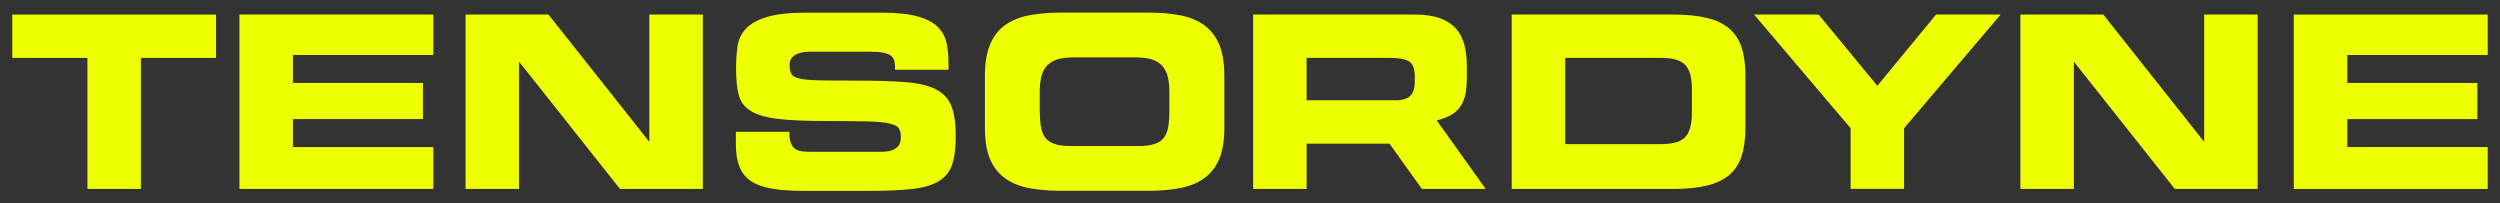 <?xml version="1.0" encoding="UTF-8"?>
<svg id="Ebene_1" xmlns="http://www.w3.org/2000/svg" version="1.1" viewBox="0 0 727.15 59.17">
  <rect x="0" y="0" width="727.15" height="59.17" fill="#333333" stroke="none"/>
  <!-- Generator: Adobe Illustrator 30.0.0, SVG Export Plug-In . SVG Version: 2.1.1 Build 123)  -->
  <path d="M3.57,4.23h59.27v12.61h-21.86v38.11h-15.55V16.84H3.57V4.23Z" fill="#ef0"/>
  <path d="M69.64,4.23h56.4v11.77h-40.84v8.13h37.83v10.51h-37.83v8.13h40.84v12.19h-56.4s0-50.72,0-50.72Z" fill="#ef0"/>
  <path d="M135.42,4.23h24.1l29.21,36.85h.14V4.23h15.55v50.72h-24.1l-29.21-36.85h-.14v36.85h-15.55V4.23h0Z" fill="#ef0"/>
  <path d="M214.03,38.34h15.55c0,1.35.14,2.42.42,3.19.28.77.7,1.36,1.26,1.75.56.4,1.26.64,2.1.74.84.09,1.82.14,2.94.14h19.06c.84,0,1.66-.03,2.45-.1.79-.07,1.51-.26,2.14-.56.63-.3,1.13-.74,1.51-1.3.37-.56.56-1.33.56-2.31,0-1.12-.2-1.99-.6-2.59-.4-.61-1.33-1.07-2.8-1.4-1.47-.33-3.67-.53-6.59-.59-2.92-.07-6.88-.11-11.88-.11-5.84,0-10.49-.21-13.94-.63s-6.08-1.19-7.88-2.31-2.95-2.67-3.47-4.66-.77-4.54-.77-7.67c0-2.29.14-4.43.42-6.41.28-1.99,1.09-3.7,2.42-5.15,1.33-1.45,3.37-2.59,6.13-3.43,2.76-.84,6.59-1.26,11.49-1.26h21.72c4.48,0,8.02.36,10.61,1.09,2.59.72,4.55,1.75,5.89,3.08,1.33,1.33,2.18,2.91,2.56,4.73.37,1.82.56,3.85.56,6.09v1.61h-15.55c0-.93-.06-1.73-.18-2.38-.12-.65-.42-1.19-.91-1.61-.49-.42-1.25-.73-2.28-.95-1.03-.21-2.43-.31-4.2-.31h-17.23c-1.78,0-3.2.31-4.27.95s-1.61,1.62-1.61,2.98c0,1.12.19,1.99.56,2.59.37.61,1.2,1.05,2.49,1.33,1.28.28,3.15.44,5.6.49,2.45.05,5.76.07,9.91.07,6.02,0,10.98.14,14.85.42,3.88.28,6.91.98,9.11,2.1,2.19,1.12,3.71,2.76,4.55,4.9.84,2.15,1.26,5.07,1.26,8.76,0,3.41-.35,6.15-1.05,8.23-.7,2.08-1.99,3.69-3.85,4.83-1.87,1.15-4.44,1.9-7.71,2.28-3.27.37-7.5.56-12.68.56h-18.85c-3.55,0-6.57-.2-9.07-.6-2.5-.4-4.54-1.1-6.13-2.1-1.59-1-2.76-2.39-3.5-4.17-.75-1.78-1.12-4.04-1.12-6.8v-3.5h0Z" fill="#ef0"/>
  <path d="M286.47,22.02c0-3.69.5-6.73,1.51-9.11,1-2.38,2.48-4.26,4.41-5.64,1.94-1.38,4.29-2.32,7.04-2.84,2.76-.51,5.89-.77,9.39-.77h24.94c3.5,0,6.63.26,9.39.77,2.76.52,5.1,1.46,7.04,2.84,1.94,1.38,3.41,3.26,4.41,5.64,1,2.38,1.51,5.42,1.51,9.11v15.13c0,3.74-.5,6.78-1.51,9.14-1.01,2.36-2.48,4.23-4.41,5.6-1.94,1.38-4.29,2.32-7.04,2.84-2.76.51-5.89.77-9.39.77h-24.94c-3.5,0-6.63-.26-9.39-.77s-5.1-1.46-7.04-2.84c-1.94-1.38-3.41-3.25-4.41-5.6-1.01-2.36-1.51-5.41-1.51-9.14v-15.13ZM302.44,32.32c0,1.82.12,3.39.35,4.69.23,1.31.68,2.36,1.33,3.15.65.79,1.57,1.38,2.73,1.75,1.17.37,2.66.56,4.48.56h19.9c1.82,0,3.32-.19,4.48-.56,1.17-.37,2.08-.96,2.73-1.75.65-.79,1.1-1.85,1.33-3.15.23-1.31.35-2.87.35-4.69v-5.46c0-1.59-.13-3-.39-4.24-.26-1.24-.74-2.3-1.44-3.19-.7-.89-1.68-1.56-2.94-2.03-1.26-.47-2.92-.7-4.98-.7h-18.21c-2.06,0-3.71.23-4.98.7-1.26.47-2.24,1.15-2.94,2.03-.7.89-1.18,1.95-1.44,3.19-.26,1.24-.39,2.65-.39,4.24v5.46h0Z" fill="#ef0"/>
  <path d="M432.13,54.95l-14.25-19.93.07-.03c1.77-.42,3.23-.99,4.38-1.72,1.14-.72,2.03-1.6,2.66-2.63.63-1.03,1.06-2.22,1.3-3.57.23-1.35.35-2.87.35-4.55v-3.22c0-2.29-.23-4.35-.7-6.2-.47-1.84-1.27-3.42-2.42-4.73-1.14-1.31-2.7-2.32-4.66-3.05-1.96-.72-4.44-1.09-7.43-1.09h-46.94v50.72h15.55v-13.17h24.11l9.42,13.17h18.56,0ZM380.04,16.84h24.31c2.48,0,4.29.33,5.43.98,1.14.65,1.72,2.1,1.72,4.34v1.68c0,1.82-.43,3.17-1.3,4.03-.86.86-2.35,1.3-4.45,1.3h-25.71v-12.33s0,0,0,0Z" fill="#ef0"/>
  <path d="M439.7,4.23h46.94c3.88,0,7.16.33,9.84.98,2.68.65,4.86,1.69,6.52,3.12,1.66,1.43,2.85,3.26,3.57,5.5.72,2.24,1.09,4.93,1.09,8.06v15.41c0,3.13-.36,5.81-1.09,8.06-.72,2.24-1.92,4.08-3.57,5.5-1.66,1.42-3.83,2.46-6.52,3.12-2.69.65-5.97.98-9.84.98h-46.94V4.23ZM455.25,41.92h27.6c1.68,0,3.11-.14,4.27-.42,1.17-.28,2.11-.76,2.84-1.44.72-.68,1.26-1.6,1.61-2.77.35-1.17.53-2.66.53-4.48v-6.87c0-1.82-.17-3.32-.53-4.48-.35-1.17-.89-2.09-1.61-2.77-.73-.68-1.67-1.16-2.84-1.44-1.17-.28-2.59-.42-4.27-.42h-27.6v25.08Z" fill="#ef0"/>
  <path d="M538.27,37.29l-28.09-33.07h18.77l17.09,20.74,17.09-20.74h18.78l-28.09,33.07v17.65h-15.55v-17.65h0Z" fill="#ef0"/>
  <path d="M587.66,4.23h24.1l29.21,36.85h.14V4.23h15.55v50.72h-24.1l-29.22-36.85h-.14v36.85h-15.55V4.23h0Z" fill="#ef0"/>
  <path d="M667.18,4.23h56.4v11.77h-40.84v8.13h37.83v10.51h-37.83v8.13h40.84v12.19h-56.4V4.23Z" fill="#ef0"/>
</svg>